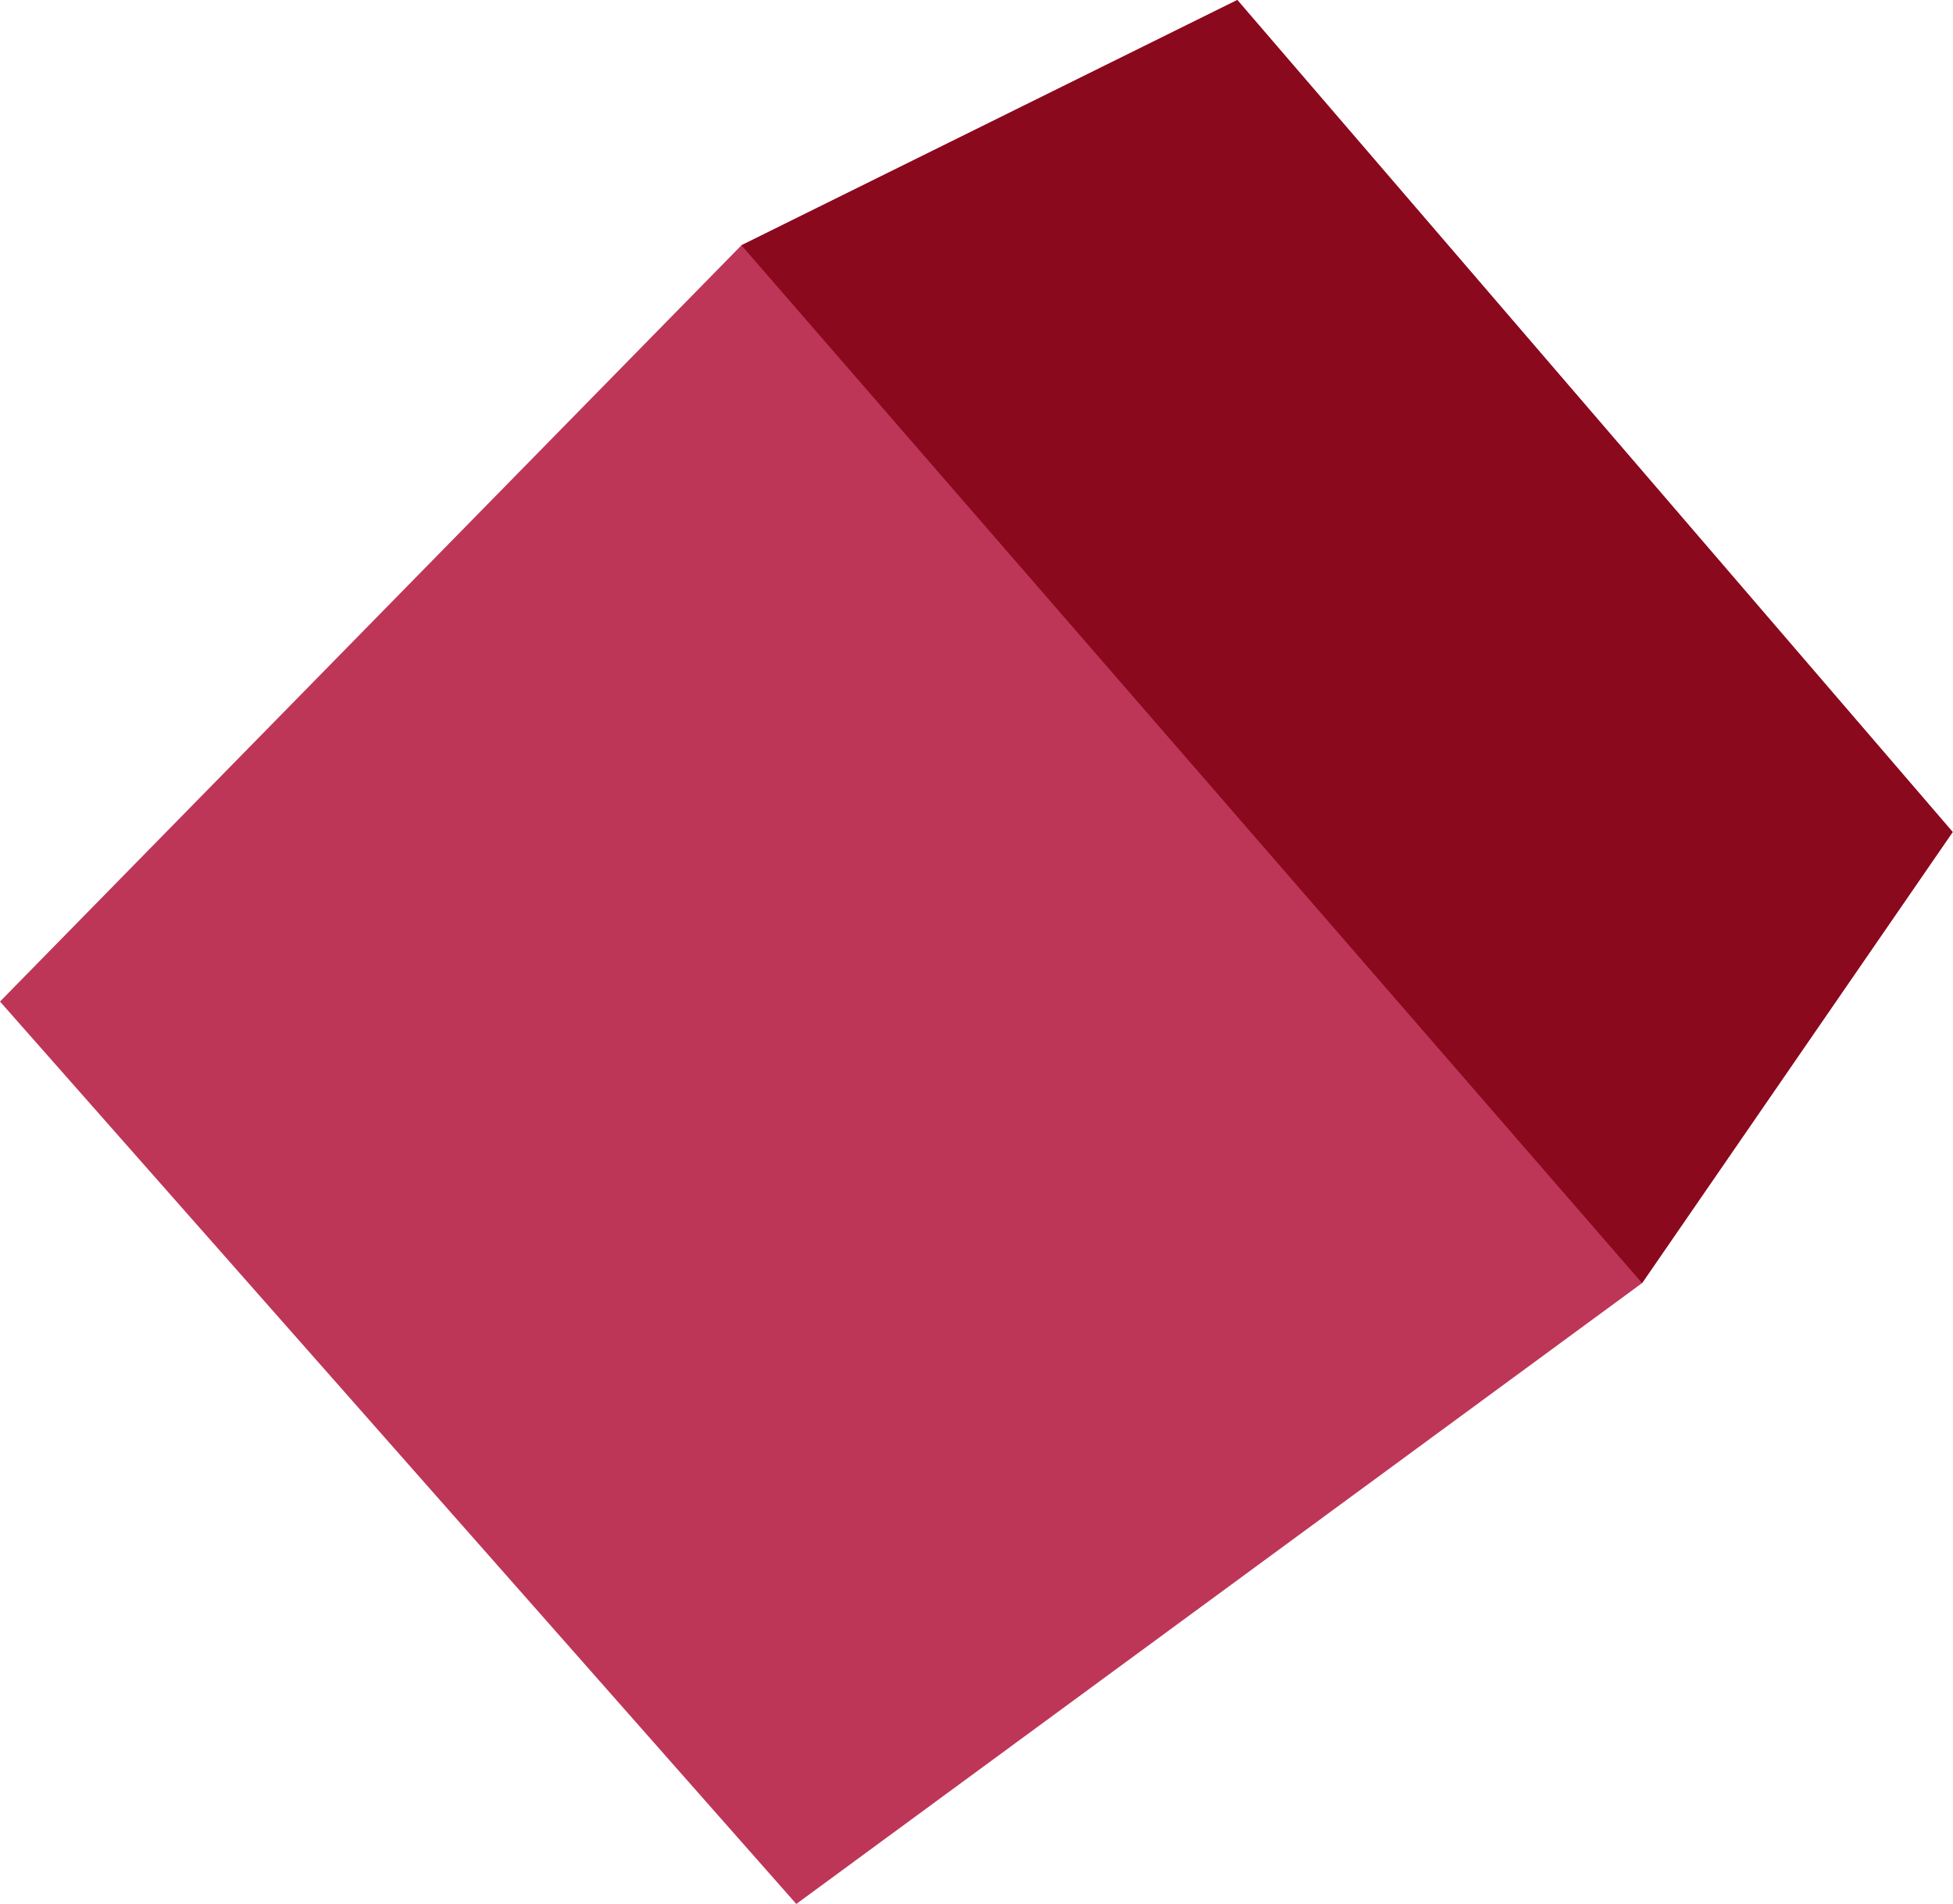 <?xml version="1.0" encoding="UTF-8"?> <svg xmlns="http://www.w3.org/2000/svg" width="793" height="773" viewBox="0 0 793 773" fill="none"><path d="M301.052 99.584L502.408 0L792.868 337.799L666.747 520.932L323.328 773L0 406.624L301.052 99.584Z" fill="#BD3658"></path><path d="M666.747 520.932L301.052 99.584L502.408 0L792.868 337.799L666.747 520.932Z" fill="#8B091D"></path></svg> 